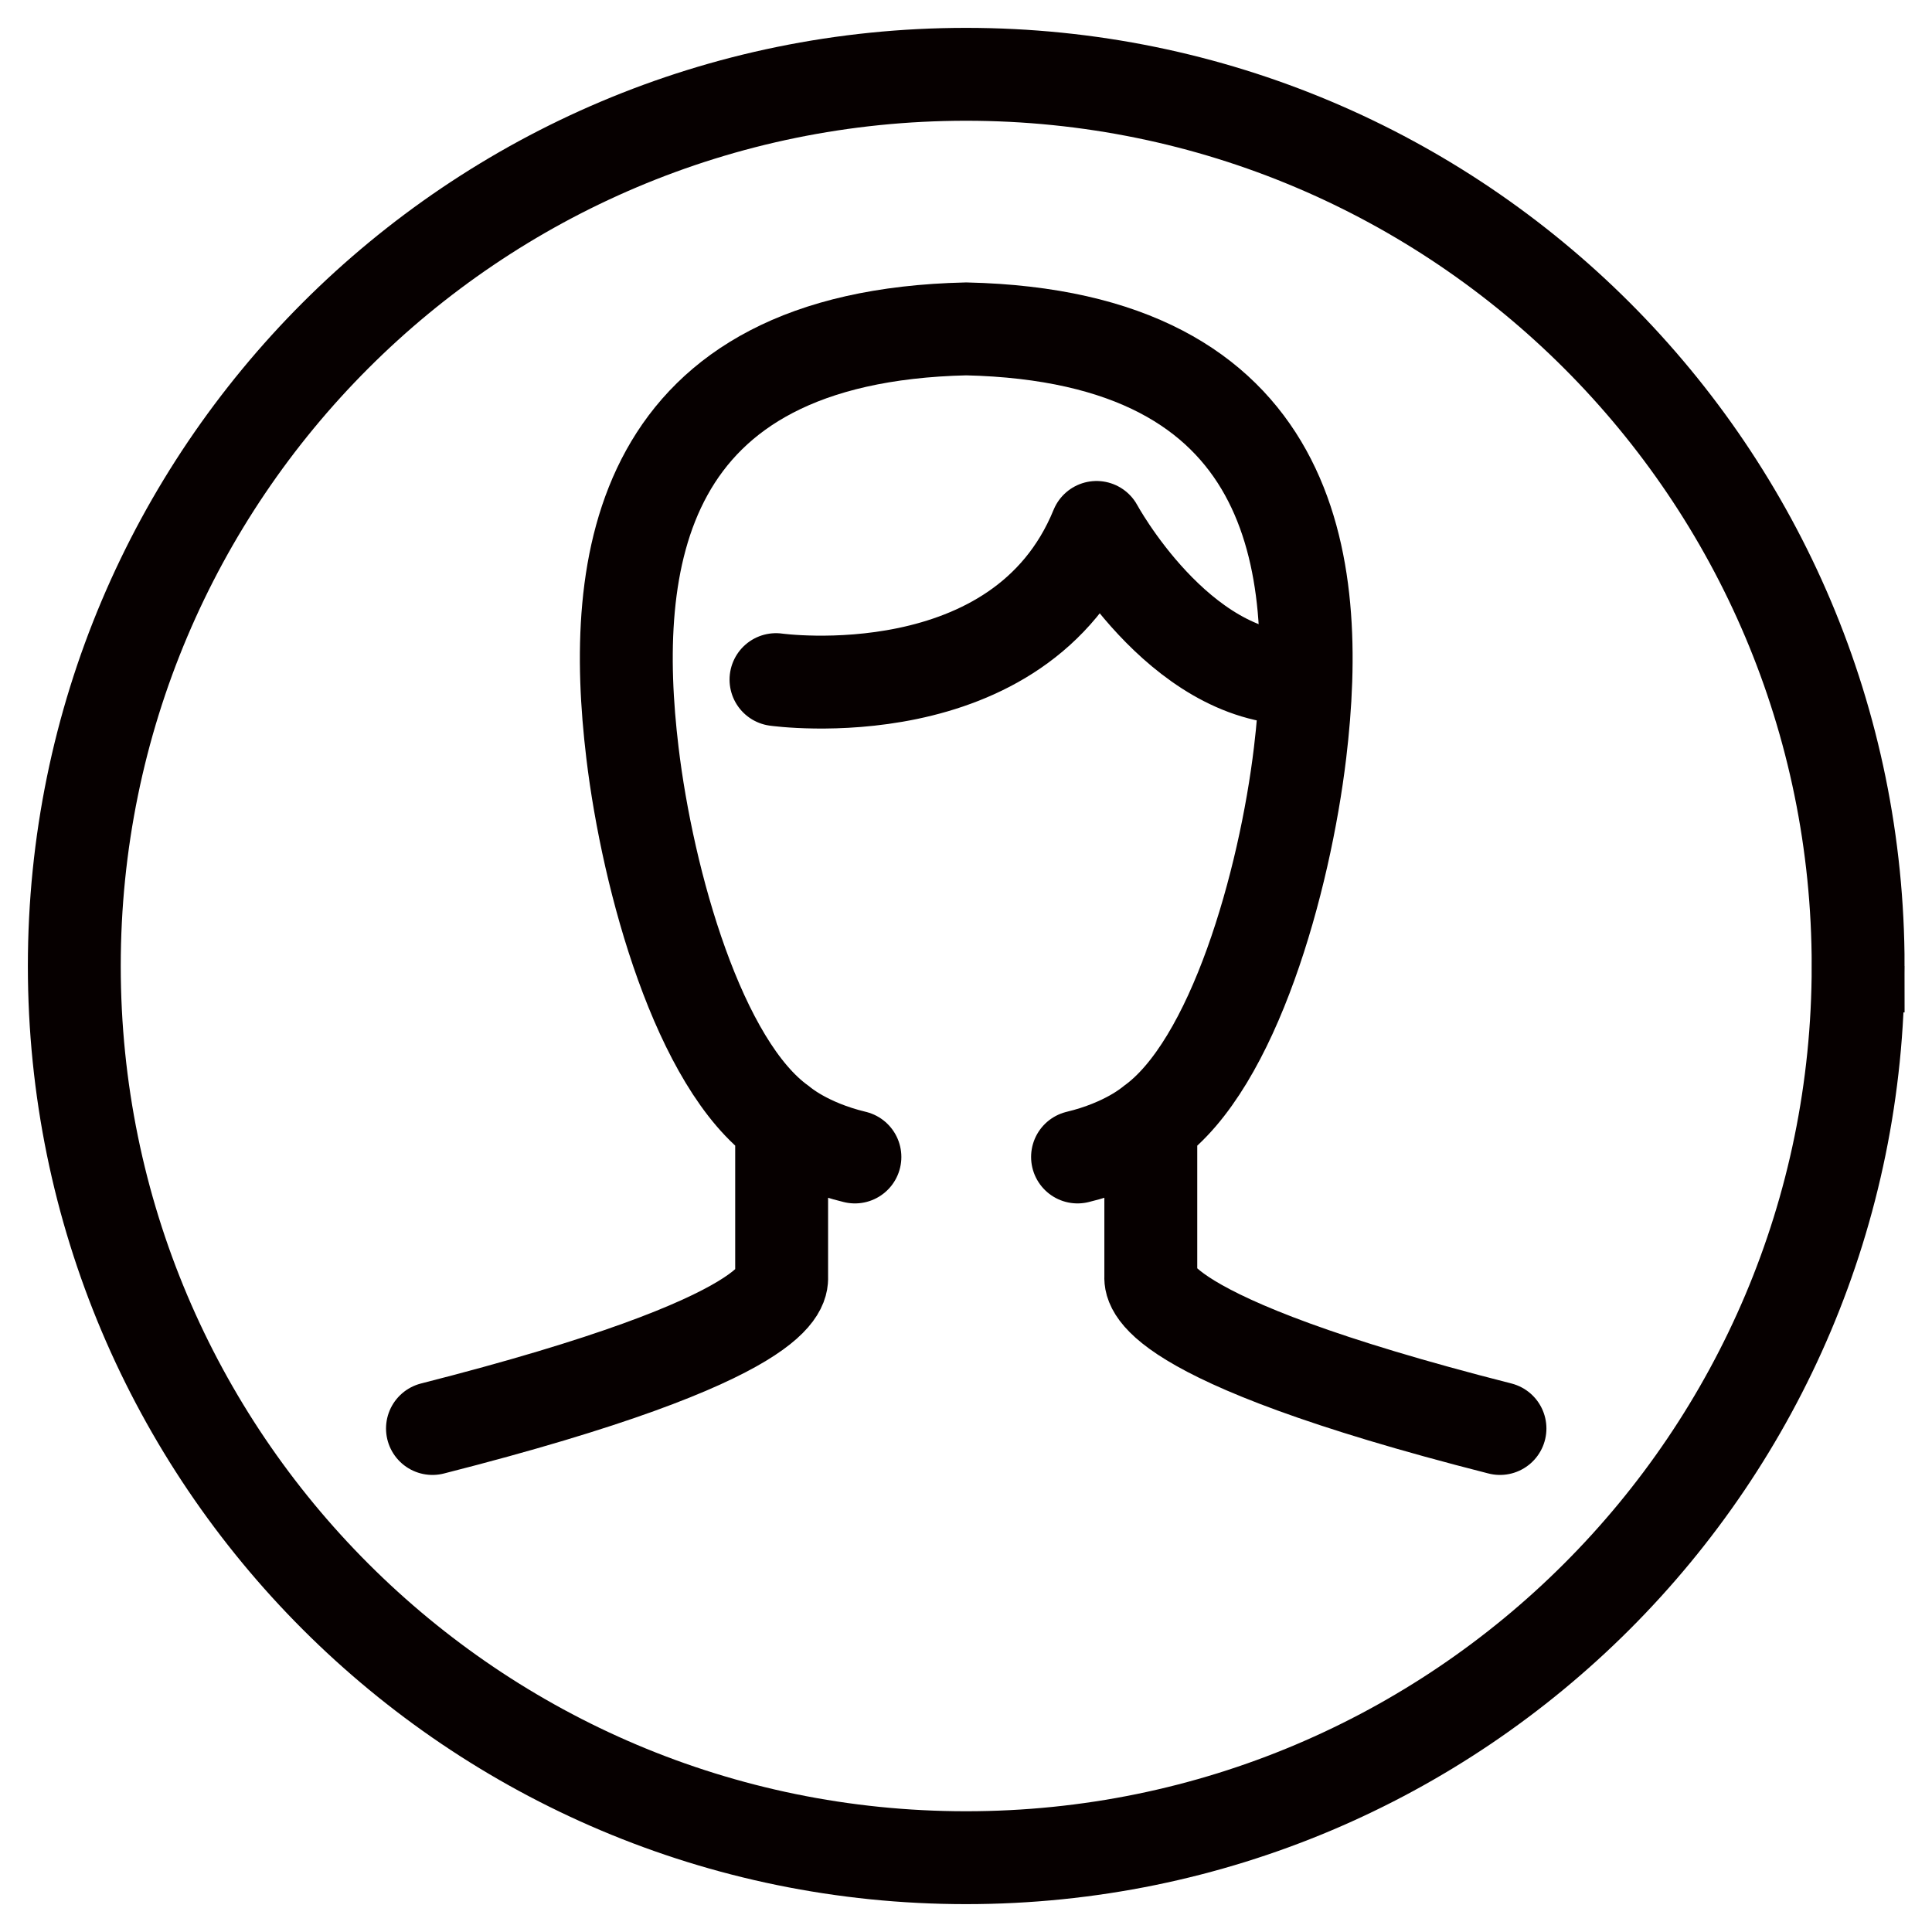 <svg xmlns="http://www.w3.org/2000/svg" width="26" height="26"><g fill="none" fill-rule="evenodd" stroke="#060000" stroke-width="1.25"><path d="M25.006 13c0 6.627-5.373 12-12.005 12C6.373 25 1 19.627 1 13S6.373 1 13.001 1c6.632 0 12.005 5.372 12.005 12Z"/><path stroke-linecap="round" stroke-linejoin="round" d="M10.443 9.146s3.287.463 4.314-2.048c0 0 1.1 2.032 2.707 2.032"/><path stroke-linecap="round" stroke-linejoin="round" d="M10.519 15.271v1.907c0 .108.137.815-4.699 2.046m9.667-3.953v1.907c0 .082-.137.815 4.699 2.046m-5.685-3.654c.655-.157.99-.45.99-.45 1.11-.788 1.798-3.26 2.005-4.991.305-2.55-.047-5.602-4.493-5.703-4.446.101-4.798 3.152-4.492 5.703.207 1.73.895 4.203 2.004 4.99 0 0 .335.294.99.451"/></g></svg>